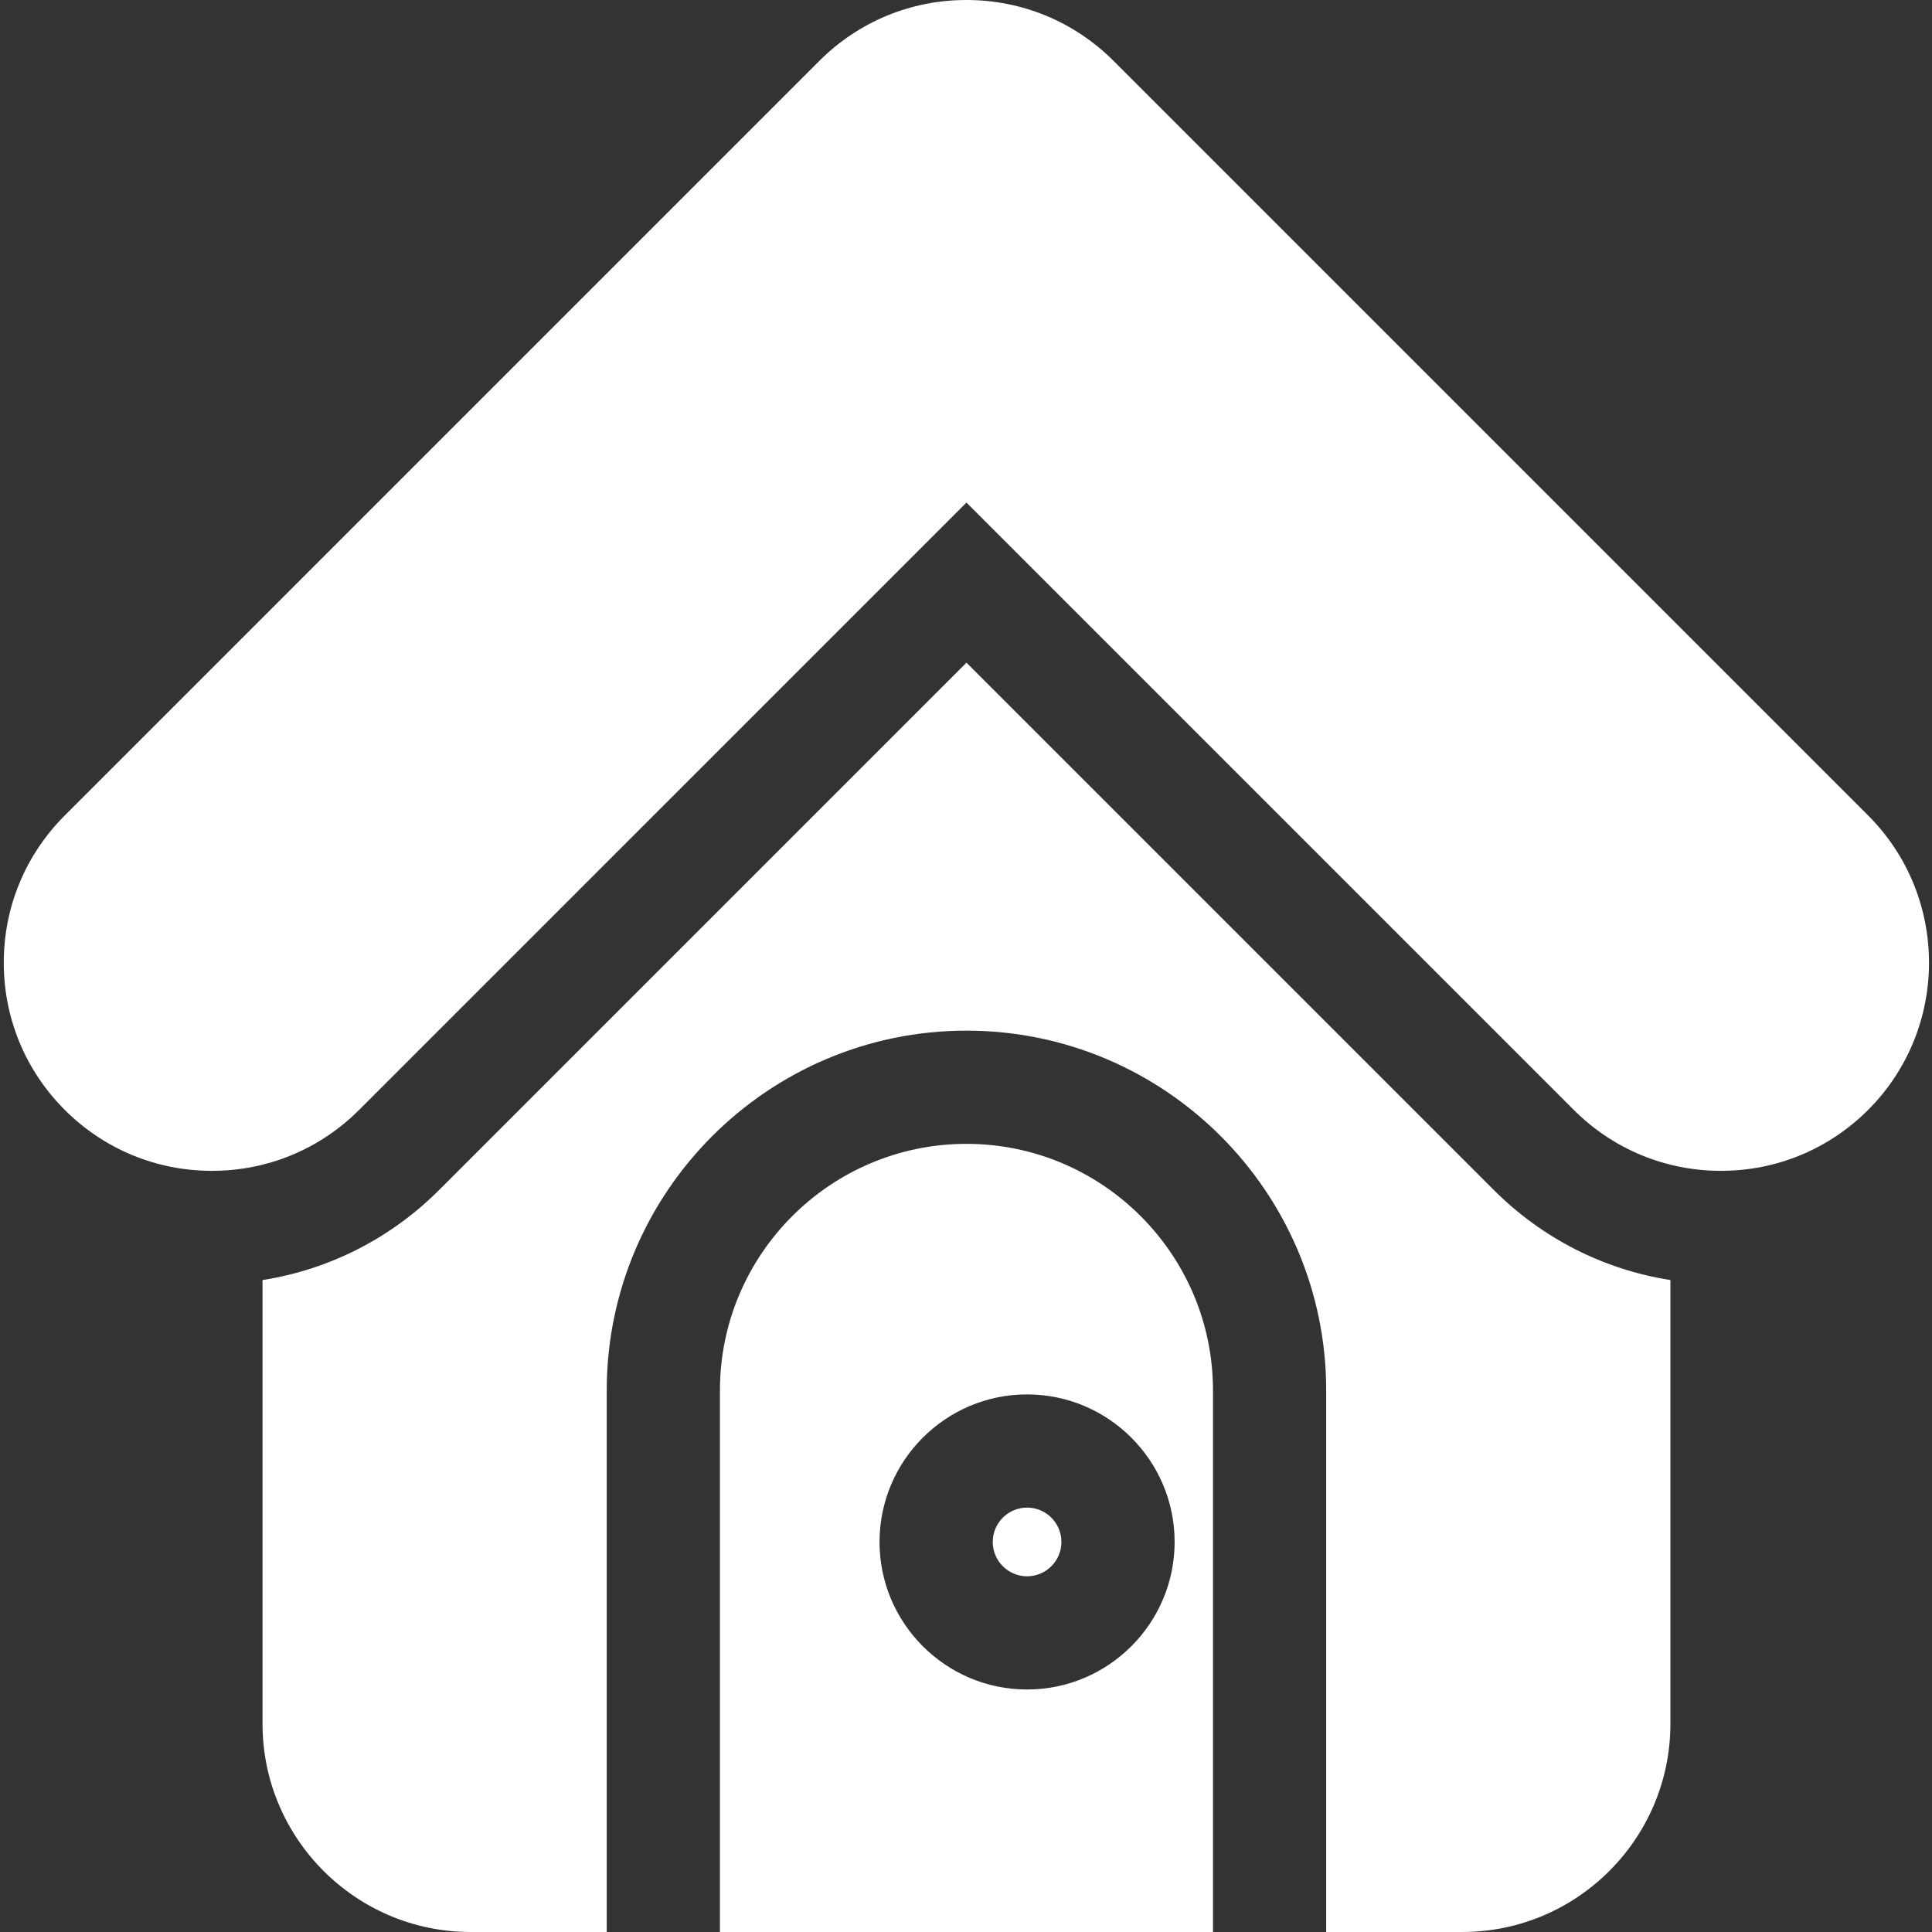 <?xml version="1.0"?>
<svg xmlns="http://www.w3.org/2000/svg" height="512px" viewBox="-1 0 512 512.001" width="512px"><rect x="-1" y="0" width="512" height="512.001" fill="#333333" stroke="none"/><path d="m271.184 399.531c-5.016 0-9.098 4.082-9.098 9.102 0 5.02 4.082 9.102 9.098 9.102 5.023 0 9.105-4.082 9.105-9.102-.004-5.02-4.086-9.102-9.105-9.102zm0 0" fill="#FFFFFF"/><path d="m255.121 303.133c-36.023 0-65.332 29.309-65.332 65.336v143.531h130.664v-143.531c0-36.027-29.309-65.336-65.332-65.336zm16.062 144.602c-21.559 0-39.098-17.543-39.098-39.102 0-21.562 17.539-39.102 39.098-39.102 21.562 0 39.105 17.539 39.105 39.102-.004 21.559-17.543 39.102-39.105 39.102zm0 0" fill="#FFFFFF"/><path d="m255.121 175.613-139.734 139.734c-12.883 12.875-29.164 21.105-46.816 23.879v117.609c0 30.418 24.75 55.164 55.168 55.164h36.051v-143.531c0-52.57 42.766-95.336 95.332-95.336s95.332 42.766 95.332 95.336v143.531h36.051c30.418 0 55.168-24.746 55.168-55.164v-117.609c-17.656-2.773-33.938-11.004-46.82-23.883zm0 0" fill="#FFFFFF"/><path d="m494.078 216.109-199.949-199.949c-10.418-10.422-24.273-16.16-39.008-16.16-14.738 0-28.59 5.738-39.012 16.156v.004c-.039.035-.074.074-.113.109l-199.836 199.84c-10.418 10.422-16.16 24.273-16.16 39.008 0 14.738 5.738 28.594 16.16 39.016 10.422 10.414 24.273 16.152 39.008 16.152s28.586-5.734 39.008-16.156l160.941-160.941 160.945 160.941c10.422 10.418 24.273 16.156 39.008 16.156h.004c14.73 0 28.582-5.738 39.008-16.156 21.504-21.516 21.504-56.512-.004-78.02zm0 0" fill="#FFFFFF"/></svg>
